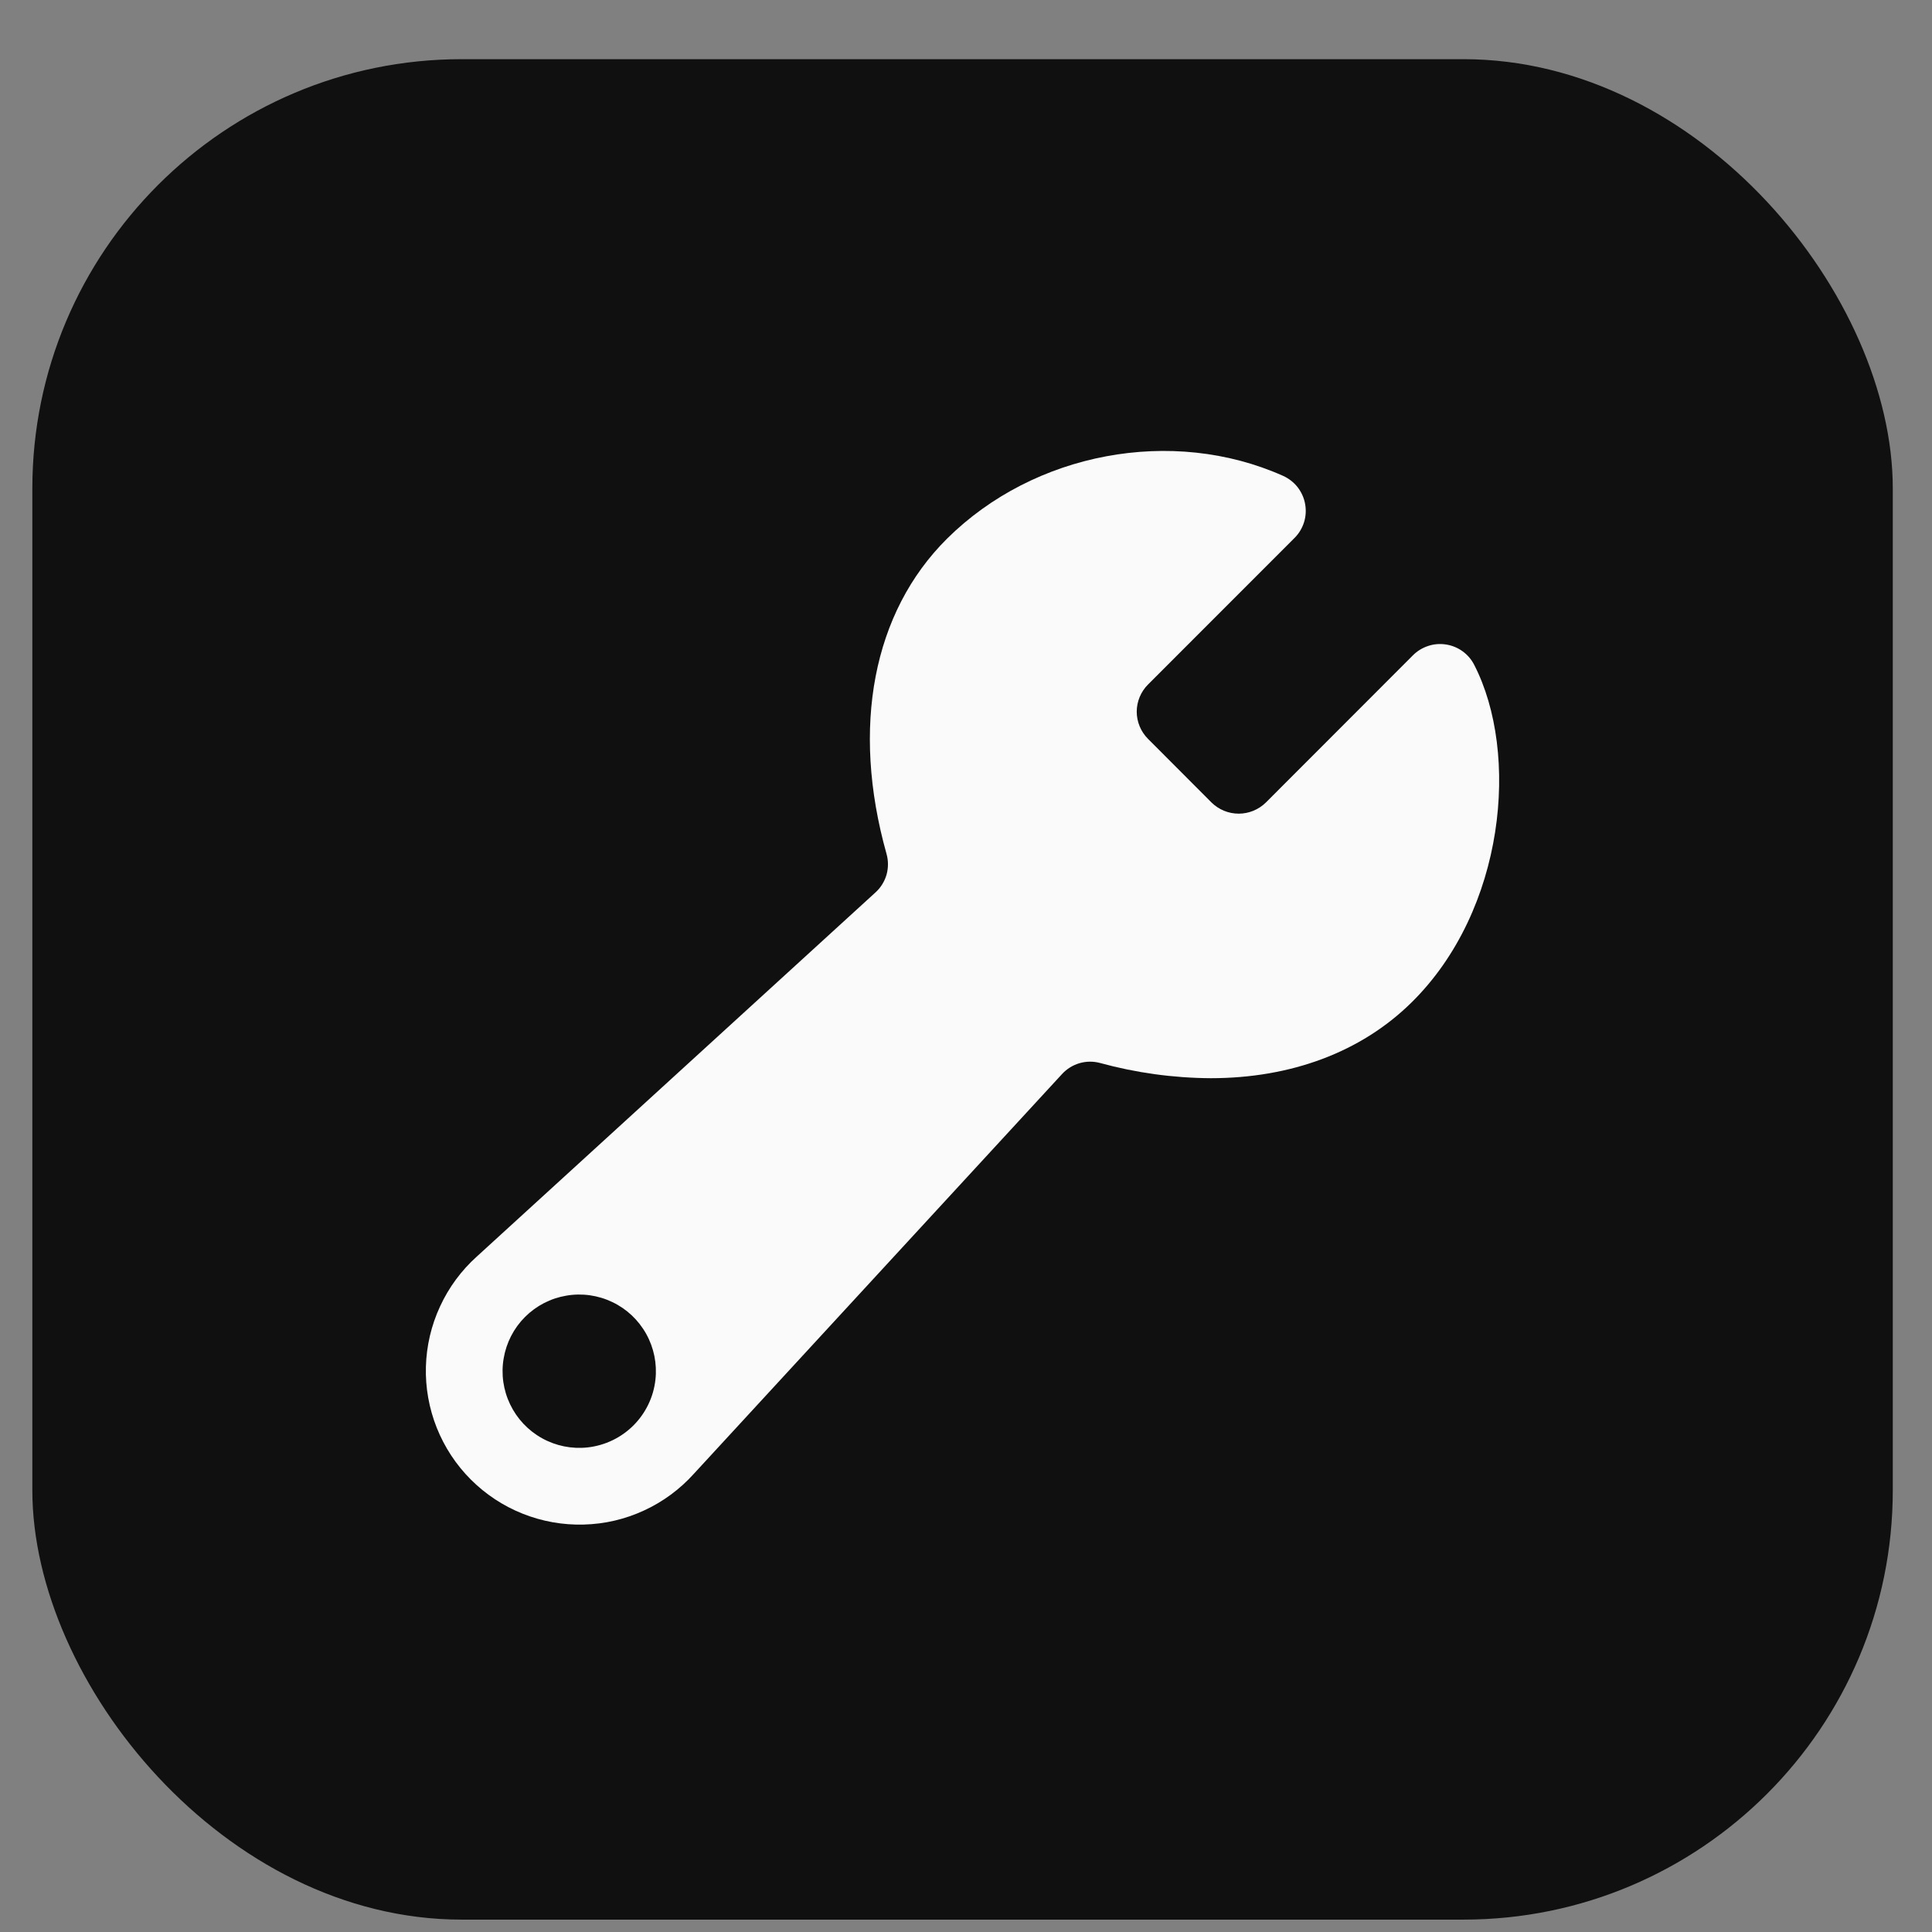 <?xml version="1.0" encoding="UTF-8"?> <svg xmlns="http://www.w3.org/2000/svg" width="27" height="27" viewBox="0 0 27 27" fill="none"><rect x="0" y="0" width="27" height="27" fill="#808080" stroke="none"/><rect x="0.452" y="0.827" width="26" height="26" rx="6" fill="#101010"></rect><path d="M20.602 9.291C20.564 9.216 20.508 9.151 20.44 9.102C20.371 9.052 20.292 9.02 20.209 9.007C20.125 8.994 20.04 9 19.96 9.027C19.88 9.053 19.807 9.097 19.747 9.157L17.69 11.216C17.589 11.315 17.453 11.371 17.311 11.371C17.169 11.371 17.033 11.315 16.932 11.216L16.043 10.325C15.993 10.275 15.954 10.216 15.927 10.151C15.9 10.086 15.886 10.016 15.886 9.946C15.886 9.876 15.9 9.806 15.927 9.741C15.954 9.676 15.993 9.617 16.043 9.567L18.091 7.518C18.153 7.457 18.198 7.381 18.224 7.299C18.25 7.216 18.255 7.128 18.239 7.042C18.224 6.957 18.187 6.877 18.134 6.808C18.08 6.74 18.011 6.686 17.931 6.65C16.384 5.959 14.453 6.32 13.235 7.528C12.2 8.556 11.892 10.161 12.389 11.932C12.416 12.027 12.416 12.127 12.39 12.222C12.363 12.316 12.311 12.402 12.239 12.468L6.664 17.56C6.447 17.755 6.272 17.992 6.15 18.257C6.027 18.522 5.96 18.809 5.952 19.101C5.944 19.392 5.996 19.683 6.104 19.954C6.212 20.225 6.374 20.471 6.58 20.677C6.787 20.884 7.033 21.046 7.304 21.154C7.575 21.262 7.865 21.314 8.157 21.306C8.449 21.299 8.736 21.232 9.001 21.109C9.266 20.987 9.503 20.812 9.698 20.595L14.844 15.008C14.91 14.937 14.994 14.885 15.087 14.858C15.18 14.831 15.278 14.83 15.372 14.855C15.876 14.993 16.397 15.065 16.92 15.068C18.038 15.068 19.02 14.706 19.727 14.009C21.038 12.717 21.238 10.527 20.602 9.291ZM8.211 20.228C7.99 20.252 7.768 20.207 7.574 20.099C7.38 19.991 7.225 19.826 7.129 19.626C7.033 19.426 7.001 19.201 7.039 18.983C7.076 18.764 7.18 18.562 7.337 18.405C7.494 18.248 7.695 18.144 7.914 18.107C8.133 18.069 8.358 18.101 8.558 18.197C8.758 18.292 8.923 18.448 9.031 18.642C9.139 18.836 9.184 19.058 9.16 19.279C9.134 19.521 9.025 19.748 8.853 19.92C8.68 20.093 8.454 20.201 8.211 20.228Z" fill="#FAFAFA"></path></svg> 